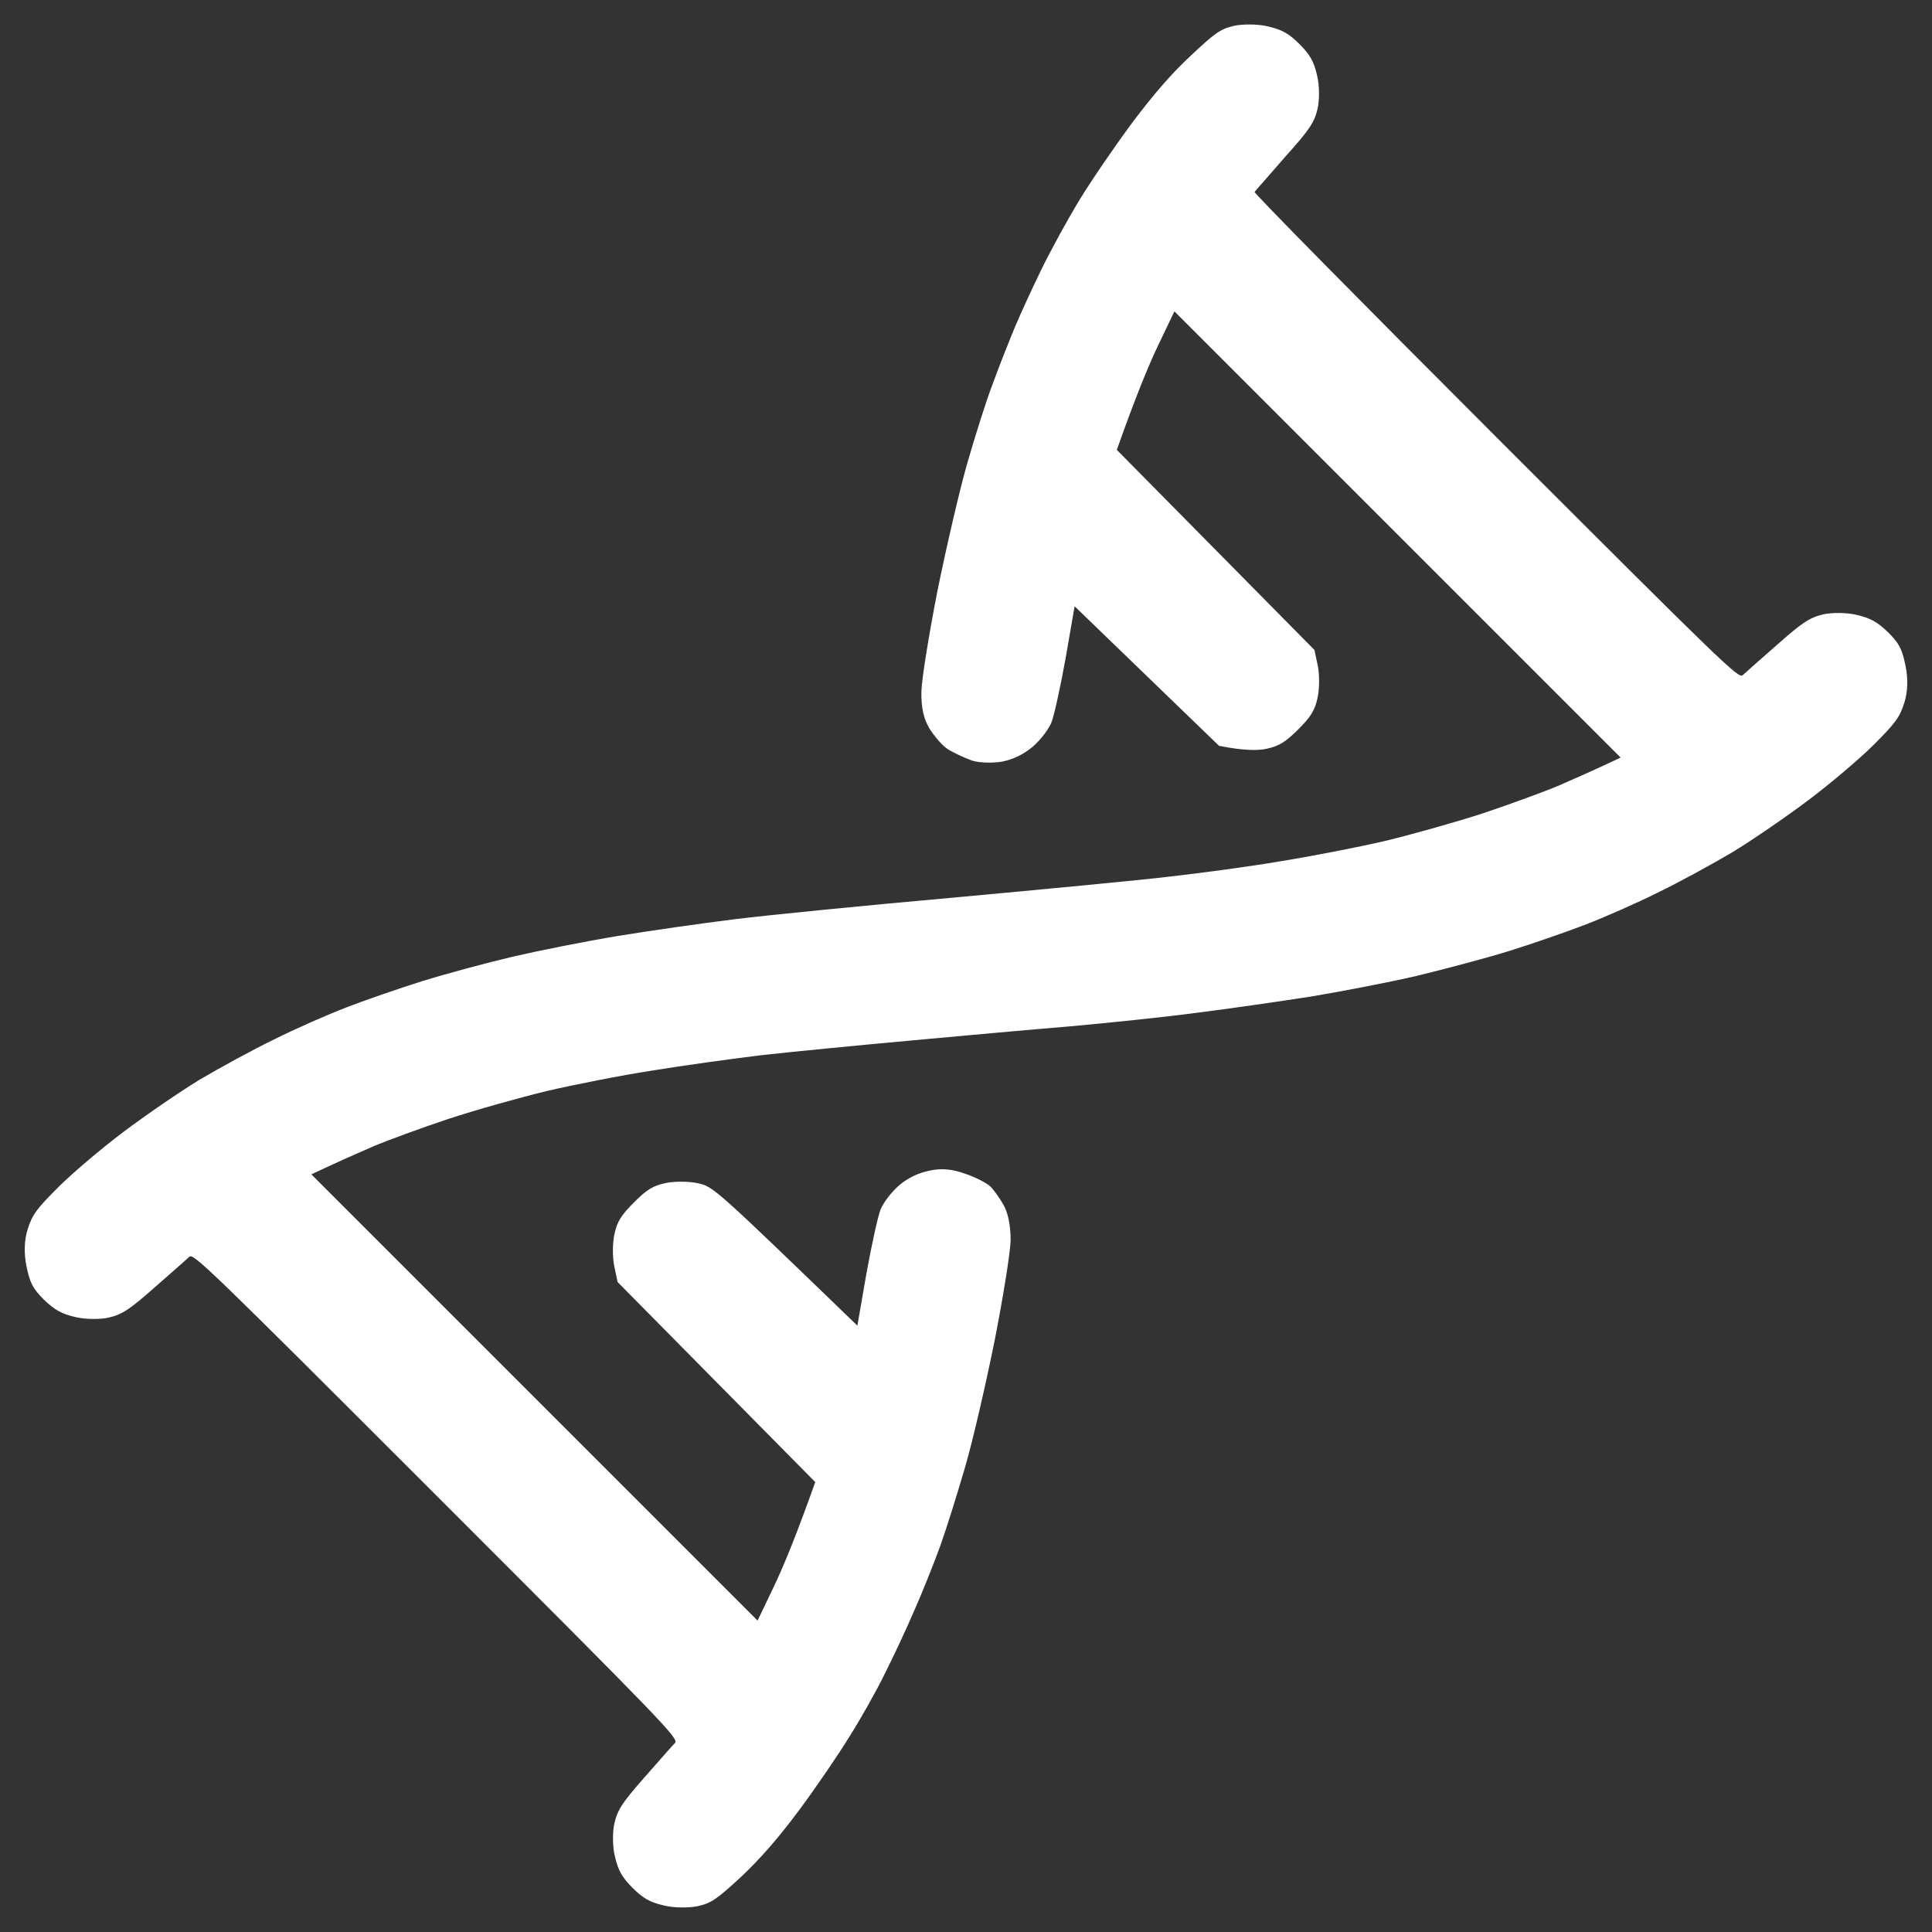 <svg width="32" height="32" viewBox="0 0 32 32" fill="none" xmlns="http://www.w3.org/2000/svg">
<rect x="0" y="0" width="32" height="32" fill="#333333" stroke="none"/>
<g clip-path="url(#clip0_2113_512)">
<path d="M21.003 0.438C20.841 0.397 20.589 0.397 20.447 0.426C20.215 0.479 20.13 0.539 19.724 0.921C19.403 1.218 19.107 1.563 18.758 2.026C18.481 2.399 18.087 2.972 17.884 3.305C17.681 3.638 17.397 4.158 17.251 4.458C17.105 4.759 16.902 5.197 16.804 5.433C16.707 5.668 16.54 6.087 16.439 6.367C16.333 6.643 16.146 7.236 16.016 7.691C15.886 8.146 15.667 9.096 15.525 9.798C15.387 10.505 15.265 11.252 15.261 11.459C15.257 11.715 15.297 11.902 15.391 12.06C15.468 12.186 15.602 12.345 15.695 12.406C15.789 12.466 15.972 12.552 16.098 12.597C16.219 12.637 16.451 12.641 16.609 12.613C16.796 12.572 16.962 12.489 17.109 12.365C17.239 12.251 17.364 12.085 17.413 11.971C17.458 11.861 17.564 11.382 17.649 10.907L17.799 10.042L20.191 12.353C20.597 12.434 20.833 12.434 20.979 12.402C21.186 12.357 21.291 12.292 21.503 12.081C21.714 11.87 21.779 11.764 21.823 11.557C21.856 11.411 21.856 11.175 21.828 11.033L21.771 10.765L18.498 7.451C18.818 6.546 19.034 6.03 19.184 5.717L19.452 5.157L26.843 12.548C26.396 12.759 26.063 12.905 25.82 13.011C25.58 13.112 25.015 13.319 24.577 13.466C24.13 13.612 23.395 13.819 22.944 13.928C22.489 14.034 21.714 14.184 21.21 14.265C20.711 14.351 19.895 14.46 19.391 14.517C18.892 14.578 17.287 14.729 15.838 14.863C14.384 14.992 12.735 15.155 12.179 15.224C11.622 15.293 10.741 15.419 10.225 15.504C9.71 15.589 8.93 15.744 8.495 15.845C8.061 15.947 7.383 16.13 6.993 16.251C6.603 16.373 6.03 16.572 5.726 16.69C5.421 16.808 4.885 17.043 4.544 17.214C4.199 17.38 3.643 17.685 3.305 17.884C2.972 18.087 2.404 18.477 2.038 18.753C1.677 19.025 1.194 19.435 0.966 19.663C0.605 20.024 0.536 20.117 0.459 20.357C0.402 20.536 0.394 20.755 0.438 20.97C0.495 21.246 0.54 21.34 0.727 21.526C0.905 21.697 1.019 21.762 1.251 21.815C1.413 21.855 1.665 21.855 1.803 21.823C2.026 21.77 2.148 21.689 2.562 21.323C2.834 21.084 3.094 20.857 3.135 20.816C3.204 20.755 3.427 20.97 7.228 24.771C11.029 28.572 11.245 28.796 11.18 28.869C11.143 28.905 10.916 29.165 10.676 29.437C10.311 29.852 10.229 29.973 10.177 30.197C10.144 30.335 10.144 30.587 10.185 30.749C10.238 30.98 10.303 31.094 10.477 31.269C10.652 31.443 10.765 31.508 10.997 31.561C11.159 31.602 11.411 31.602 11.553 31.573C11.785 31.521 11.874 31.456 12.28 31.082C12.605 30.773 12.889 30.448 13.243 29.973C13.519 29.6 13.888 29.06 14.067 28.767C14.25 28.479 14.514 28.012 14.652 27.728C14.794 27.447 15.017 26.972 15.143 26.676C15.273 26.384 15.468 25.896 15.574 25.604C15.679 25.311 15.866 24.71 15.992 24.276C16.118 23.841 16.333 22.903 16.475 22.201C16.613 21.494 16.735 20.747 16.739 20.54C16.739 20.304 16.698 20.093 16.625 19.963C16.561 19.849 16.463 19.711 16.406 19.654C16.349 19.598 16.163 19.5 15.992 19.443C15.773 19.362 15.586 19.346 15.395 19.39C15.206 19.428 15.038 19.51 14.891 19.634C14.761 19.748 14.636 19.914 14.587 20.028C14.542 20.138 14.437 20.617 14.351 21.092L14.201 21.957C11.825 19.663 11.817 19.654 11.557 19.598C11.411 19.565 11.176 19.565 11.034 19.593C10.818 19.638 10.717 19.699 10.502 19.914C10.286 20.13 10.221 20.235 10.177 20.442C10.144 20.588 10.144 20.824 10.173 20.966L10.229 21.234L13.503 24.548C13.182 25.453 12.966 25.969 12.816 26.282L12.548 26.842L5.157 19.451C5.604 19.24 5.937 19.094 6.181 18.988C6.42 18.887 6.985 18.68 7.423 18.534C7.87 18.387 8.605 18.18 9.056 18.071C9.511 17.965 10.29 17.811 10.79 17.734C11.285 17.652 12.106 17.539 12.605 17.478C13.109 17.421 14.205 17.315 15.046 17.238C15.886 17.161 17.093 17.051 17.73 16.999C18.363 16.942 19.306 16.844 19.821 16.775C20.341 16.71 21.186 16.588 21.706 16.507C22.221 16.422 23.017 16.268 23.472 16.162C23.923 16.052 24.617 15.87 25.007 15.748C25.397 15.626 25.97 15.427 26.274 15.309C26.579 15.191 27.115 14.956 27.456 14.785C27.801 14.619 28.358 14.314 28.695 14.115C29.028 13.912 29.596 13.522 29.962 13.246C30.323 12.974 30.806 12.564 31.034 12.337C31.395 11.975 31.464 11.882 31.541 11.642C31.598 11.463 31.606 11.244 31.562 11.029C31.505 10.753 31.46 10.659 31.273 10.473C31.095 10.302 30.981 10.237 30.75 10.184C30.587 10.144 30.335 10.144 30.197 10.176C29.974 10.229 29.852 10.31 29.438 10.676C29.166 10.915 28.906 11.143 28.865 11.183C28.796 11.244 28.573 11.029 24.772 7.228C22.558 5.015 20.764 3.195 20.78 3.179C20.796 3.155 21.023 2.903 21.283 2.602C21.694 2.144 21.771 2.026 21.823 1.802C21.856 1.664 21.856 1.413 21.815 1.25C21.763 1.019 21.698 0.905 21.523 0.73C21.348 0.556 21.235 0.491 21.003 0.438Z" fill="white"/>
</g>
<defs>
<clipPath id="clip0_2113_512">
<rect width="32" height="32" fill="white"/>
</clipPath>
</defs>
</svg>
